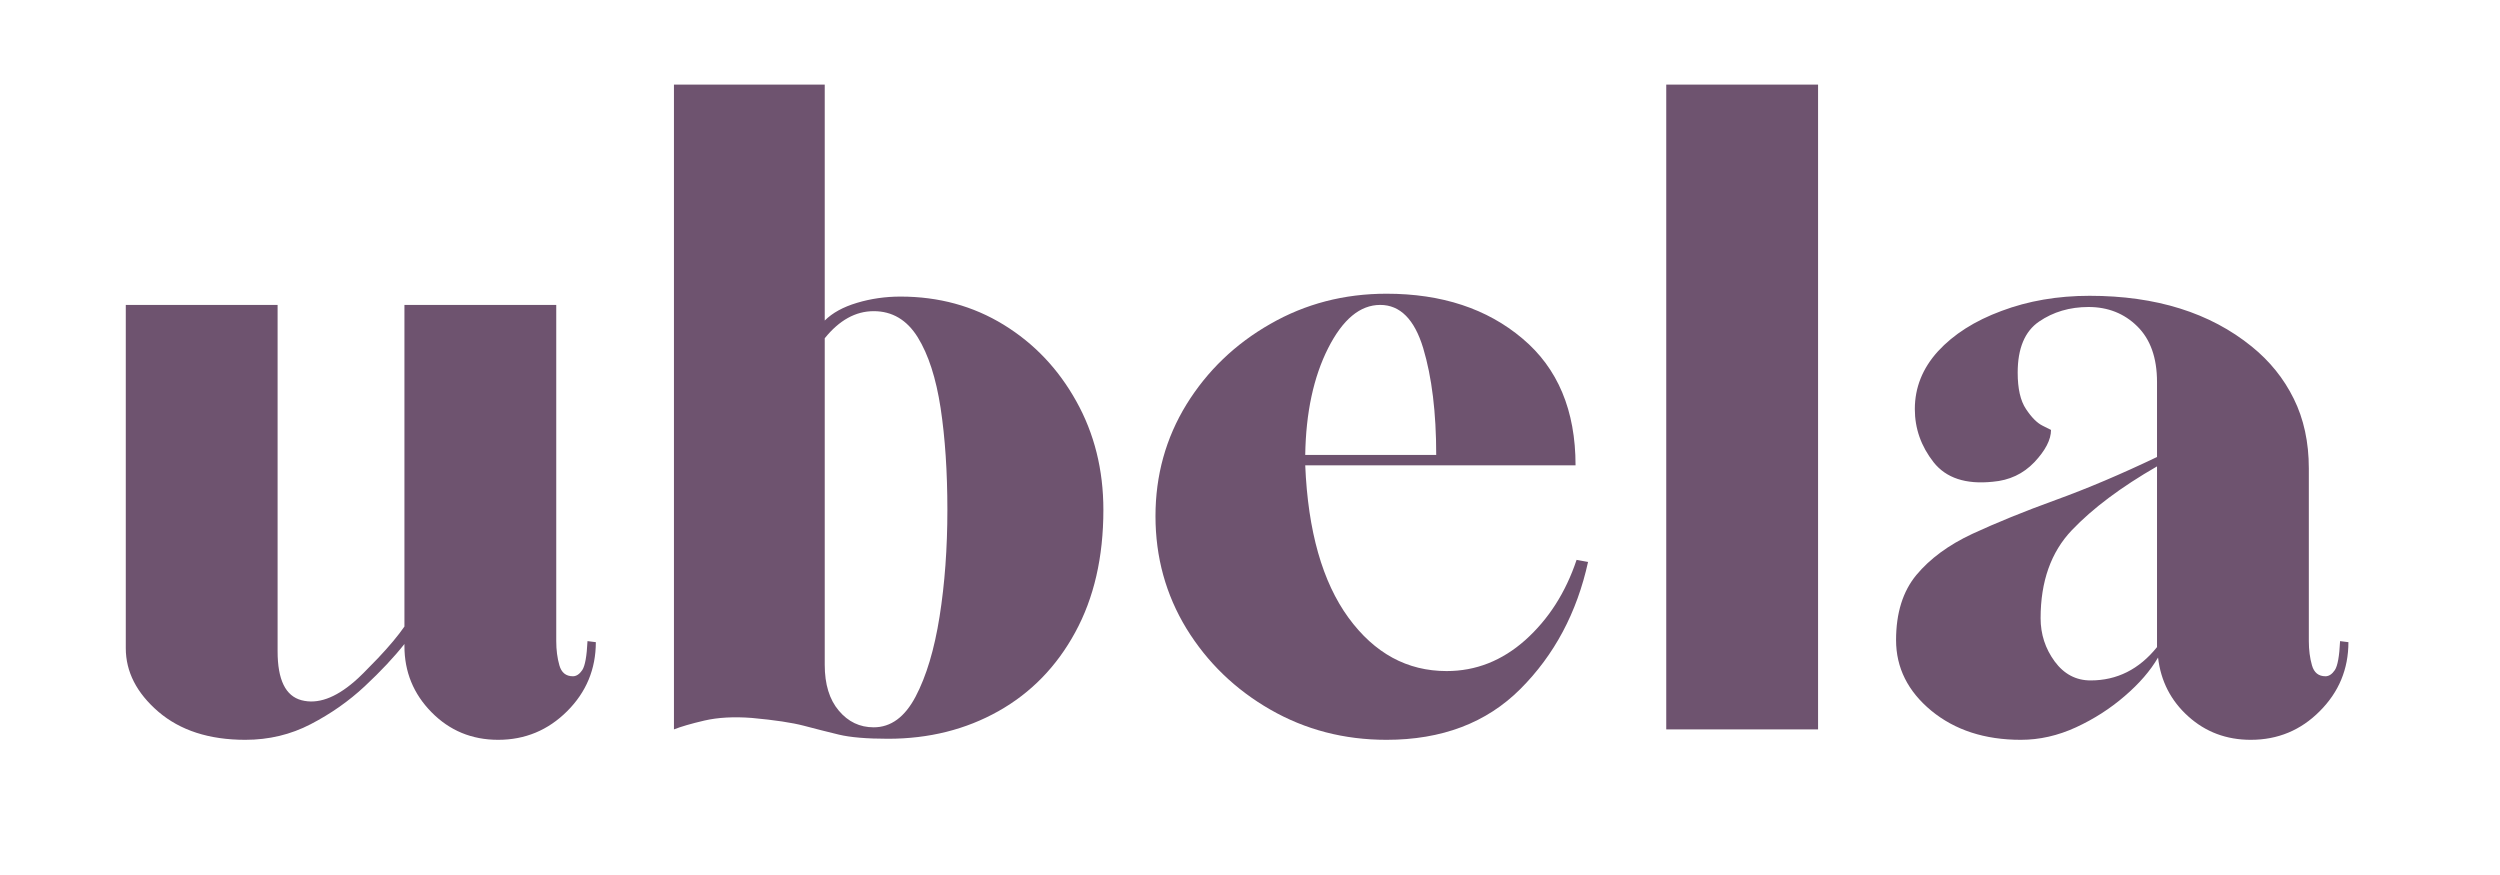 <svg version="1.0" preserveAspectRatio="xMidYMid meet" height="70" viewBox="0 0 150 52.5" zoomAndPan="magnify" width="200" xmlns:xlink="http://www.w3.org/1999/xlink" xmlns="http://www.w3.org/2000/svg"><defs><g></g></defs><g fill-opacity="1" fill="#6e536f"><g transform="translate(4.422, 43.764)"><g><path d="M 10.297 0.625 C 8.129 0.625 6.391 0.062 5.078 -1.062 C 3.773 -2.188 3.125 -3.457 3.125 -4.875 L 3.125 -25.469 L 12.234 -25.469 L 12.234 -4.688 C 12.234 -2.977 12.711 -2 13.672 -1.75 C 14.629 -1.5 15.688 -1.875 16.844 -2.875 C 17.094 -3.082 17.562 -3.547 18.25 -4.266 C 18.938 -4.992 19.469 -5.629 19.844 -6.172 L 19.844 -25.469 L 28.953 -25.469 L 28.953 -5.297 C 28.953 -4.766 29.016 -4.281 29.141 -3.844 C 29.266 -3.406 29.535 -3.188 29.953 -3.188 C 30.16 -3.188 30.348 -3.312 30.516 -3.562 C 30.68 -3.812 30.785 -4.391 30.828 -5.297 L 31.328 -5.234 C 31.328 -3.617 30.754 -2.238 29.609 -1.094 C 28.461 0.051 27.082 0.625 25.469 0.625 C 23.883 0.625 22.551 0.07 21.469 -1.031 C 20.383 -2.133 19.844 -3.457 19.844 -5 L 19.844 -5.125 C 19.219 -4.332 18.426 -3.488 17.469 -2.594 C 16.508 -1.695 15.426 -0.938 14.219 -0.312 C 13.02 0.312 11.711 0.625 10.297 0.625 Z M 10.297 0.625"></path></g></g></g><g fill-opacity="1" fill="#6e536f"><g transform="translate(37.312, 43.764)"><g><path d="M 15.969 0.562 C 14.688 0.562 13.703 0.477 13.016 0.312 C 12.328 0.145 11.629 -0.031 10.922 -0.219 C 10.211 -0.406 9.172 -0.562 7.797 -0.688 C 6.711 -0.77 5.766 -0.719 4.953 -0.531 C 4.148 -0.344 3.539 -0.164 3.125 0 L 3.125 -38.688 L 12.172 -38.688 L 12.172 -24.531 C 12.629 -24.988 13.273 -25.344 14.109 -25.594 C 14.941 -25.844 15.812 -25.969 16.719 -25.969 C 19.008 -25.969 21.07 -25.406 22.906 -24.281 C 24.738 -23.156 26.191 -21.625 27.266 -19.688 C 28.348 -17.75 28.891 -15.578 28.891 -13.172 C 28.891 -10.336 28.328 -7.891 27.203 -5.828 C 26.086 -3.773 24.551 -2.195 22.594 -1.094 C 20.633 0.008 18.426 0.562 15.969 0.562 Z M 15.109 -0.125 C 16.141 -0.125 16.977 -0.738 17.625 -1.969 C 18.27 -3.195 18.75 -4.797 19.062 -6.766 C 19.375 -8.742 19.531 -10.879 19.531 -13.172 C 19.531 -15.453 19.395 -17.488 19.125 -19.281 C 18.852 -21.07 18.395 -22.488 17.75 -23.531 C 17.102 -24.57 16.223 -25.094 15.109 -25.094 C 14.023 -25.094 13.047 -24.551 12.172 -23.469 L 12.172 -3.875 C 12.172 -2.707 12.453 -1.789 13.016 -1.125 C 13.578 -0.457 14.273 -0.125 15.109 -0.125 Z M 15.109 -0.125"></path></g></g></g><g fill-opacity="1" fill="#6e536f"><g transform="translate(67.767, 43.764)"><g><path d="M 15.422 0.625 C 12.879 0.625 10.555 0.02 8.453 -1.188 C 6.348 -2.395 4.672 -4.016 3.422 -6.047 C 2.18 -8.086 1.562 -10.336 1.562 -12.797 C 1.562 -15.242 2.18 -17.477 3.422 -19.5 C 4.672 -21.52 6.348 -23.129 8.453 -24.328 C 10.555 -25.535 12.879 -26.141 15.422 -26.141 C 18.742 -26.141 21.461 -25.242 23.578 -23.453 C 25.703 -21.672 26.766 -19.133 26.766 -15.844 L 10.547 -15.844 C 10.711 -11.895 11.578 -8.848 13.141 -6.703 C 14.703 -4.566 16.664 -3.5 19.031 -3.5 C 20.781 -3.5 22.352 -4.117 23.75 -5.359 C 25.145 -6.609 26.172 -8.211 26.828 -10.172 L 27.516 -10.047 C 26.848 -7.004 25.492 -4.461 23.453 -2.422 C 21.422 -0.391 18.742 0.625 15.422 0.625 Z M 10.547 -16.469 L 18.406 -16.469 C 18.406 -19.008 18.145 -21.145 17.625 -22.875 C 17.102 -24.602 16.242 -25.469 15.047 -25.469 C 13.836 -25.469 12.797 -24.602 11.922 -22.875 C 11.047 -21.145 10.586 -19.008 10.547 -16.469 Z M 10.547 -16.469"></path></g></g></g><g fill-opacity="1" fill="#6e536f"><g transform="translate(96.85, 43.764)"><g><path d="M 3.125 0 L 3.125 -38.688 L 12.234 -38.688 L 12.234 0 Z M 3.125 0"></path></g></g></g><g fill-opacity="1" fill="#6e536f"><g transform="translate(112.202, 43.764)"><g><path d="M 9.047 0.625 C 6.879 0.625 5.086 0.039 3.672 -1.125 C 2.266 -2.289 1.562 -3.703 1.562 -5.359 C 1.562 -6.984 1.969 -8.285 2.781 -9.266 C 3.594 -10.242 4.711 -11.066 6.141 -11.734 C 7.578 -12.398 9.242 -13.078 11.141 -13.766 C 13.035 -14.453 15.062 -15.312 17.219 -16.344 L 17.219 -20.844 C 17.219 -22.301 16.82 -23.414 16.031 -24.188 C 15.25 -24.957 14.273 -25.344 13.109 -25.344 C 11.984 -25.344 10.992 -25.051 10.141 -24.469 C 9.285 -23.883 8.859 -22.863 8.859 -21.406 C 8.859 -20.445 9.023 -19.719 9.359 -19.219 C 9.691 -18.719 10.023 -18.383 10.359 -18.219 C 10.691 -18.051 10.859 -17.969 10.859 -17.969 C 10.859 -17.383 10.523 -16.738 9.859 -16.031 C 9.191 -15.332 8.359 -14.941 7.359 -14.859 C 5.742 -14.691 4.562 -15.082 3.812 -16.031 C 3.062 -16.988 2.688 -18.051 2.688 -19.219 C 2.688 -20.508 3.148 -21.664 4.078 -22.688 C 5.016 -23.707 6.285 -24.516 7.891 -25.109 C 9.492 -25.711 11.254 -26.016 13.172 -26.016 C 17.16 -26.016 20.406 -25 22.906 -22.969 C 23.988 -22.094 24.828 -21.051 25.422 -19.844 C 26.023 -18.633 26.328 -17.238 26.328 -15.656 L 26.328 -5.297 C 26.328 -4.766 26.391 -4.281 26.516 -3.844 C 26.641 -3.406 26.91 -3.188 27.328 -3.188 C 27.535 -3.188 27.723 -3.312 27.891 -3.562 C 28.055 -3.812 28.16 -4.391 28.203 -5.297 L 28.703 -5.234 C 28.703 -3.617 28.129 -2.238 26.984 -1.094 C 25.848 0.051 24.469 0.625 22.844 0.625 C 21.383 0.625 20.133 0.156 19.094 -0.781 C 18.051 -1.719 17.445 -2.895 17.281 -4.312 C 16.82 -3.52 16.156 -2.75 15.281 -2 C 14.414 -1.25 13.441 -0.625 12.359 -0.125 C 11.273 0.375 10.172 0.625 9.047 0.625 Z M 13.234 -2.938 C 14.816 -2.938 16.145 -3.602 17.219 -4.938 L 17.219 -15.781 C 15.062 -14.539 13.359 -13.266 12.109 -11.953 C 10.859 -10.641 10.234 -8.879 10.234 -6.672 C 10.234 -5.711 10.516 -4.848 11.078 -4.078 C 11.641 -3.316 12.359 -2.938 13.234 -2.938 Z M 13.234 -2.938"></path></g></g></g></svg>